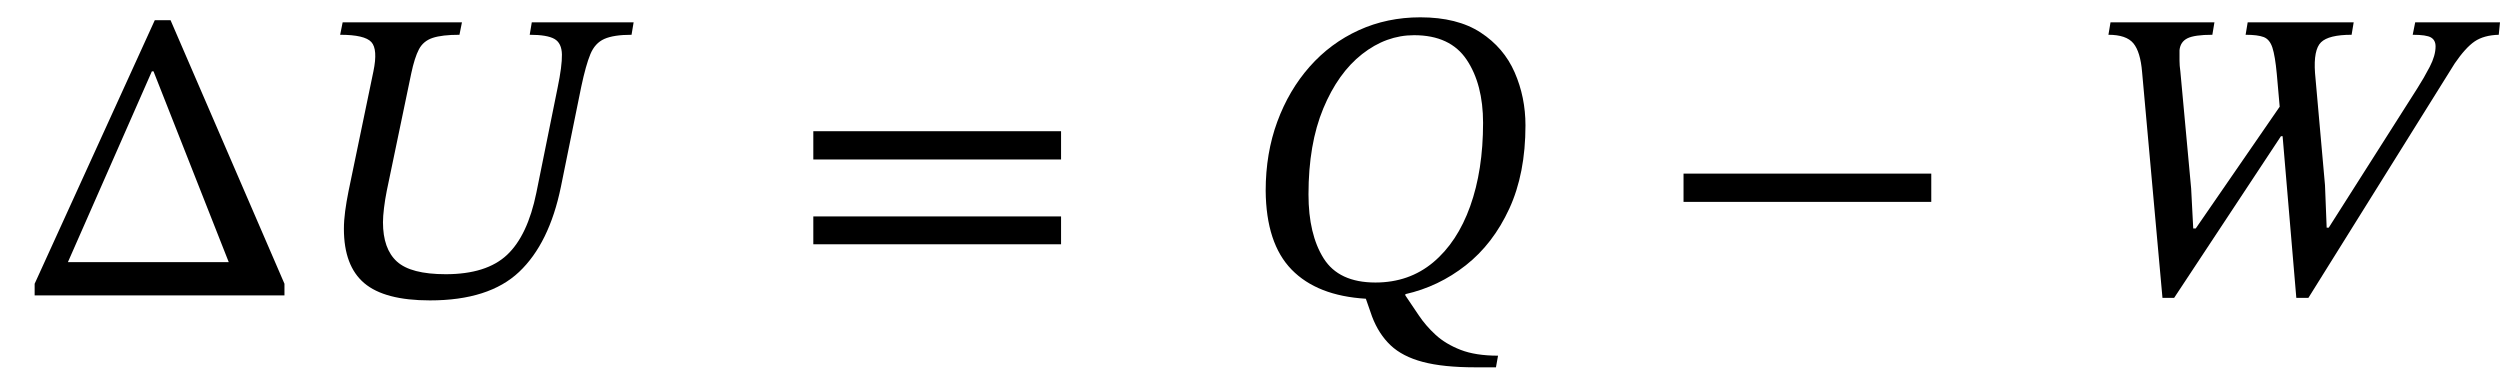 <svg xmlns="http://www.w3.org/2000/svg" xmlns:xlink="http://www.w3.org/1999/xlink" width="144.344" height="22.208" viewBox="-0.328 -17.056 144.344 22.208"><path d="M 16.096 0 L 16.096 0 L 1.672 0 L 1.672 -0.672 L 8.608 -15.888 L 9.52 -15.888 L 16.096 -0.672 Z M 12.88 -1.92 L 12.88 -1.92 L 8.536 -12.936 L 8.44 -12.936 L 3.592 -1.92 Z " fill="black" /><path d="M 36.256 -15.768 L 36.256 -15.768 L 36.136 -15.048 Q 35.104 -15.048 34.564 -14.808 Q 34.024 -14.568 33.76 -13.932 Q 33.496 -13.296 33.232 -12.048 L 32.056 -6.264 Q 31.384 -3 29.644 -1.356 Q 27.904 0.288 24.496 0.288 Q 21.88 0.288 20.704 -0.708 Q 19.528 -1.704 19.528 -3.84 Q 19.528 -4.32 19.6 -4.86 Q 19.672 -5.4 19.792 -6 L 21.232 -12.936 Q 21.496 -14.208 21.112 -14.628 Q 20.728 -15.048 19.312 -15.048 L 19.456 -15.768 L 26.344 -15.768 L 26.2 -15.048 Q 25.192 -15.048 24.652 -14.868 Q 24.112 -14.688 23.86 -14.208 Q 23.608 -13.728 23.416 -12.816 L 22 -6.024 Q 21.904 -5.544 21.844 -5.052 Q 21.784 -4.56 21.784 -4.224 Q 21.784 -2.688 22.588 -1.956 Q 23.392 -1.224 25.408 -1.224 Q 27.76 -1.224 28.948 -2.34 Q 30.136 -3.456 30.64 -5.928 L 31.864 -11.976 Q 32.128 -13.248 32.116 -13.908 Q 32.104 -14.568 31.684 -14.808 Q 31.264 -15.048 30.256 -15.048 L 30.376 -15.768 Z " fill="black" /><path d="M 60.935 -7.848 L 60.935 -7.848 L 46.631 -7.848 L 46.631 -9.48 L 60.935 -9.48 Z M 60.935 -2.952 L 60.935 -2.952 L 46.631 -2.952 L 46.631 -4.56 L 60.935 -4.56 Z " fill="black" /><path d="M 87.749 -9.816 L 87.749 -9.816 Q 87.749 -7.032 86.813 -5.004 Q 85.877 -2.976 84.305 -1.74 Q 82.733 -0.504 80.813 -0.072 L 80.813 0 Q 81.173 0.528 81.581 1.14 Q 81.989 1.752 82.565 2.28 Q 83.141 2.808 84.005 3.144 Q 84.869 3.48 86.165 3.48 L 86.045 4.152 L 84.845 4.152 Q 82.997 4.152 81.821 3.84 Q 80.645 3.528 79.961 2.88 Q 79.277 2.232 78.893 1.224 L 78.533 0.192 Q 75.725 0.024 74.249 -1.488 Q 72.773 -3 72.749 -6.048 Q 72.749 -8.208 73.421 -10.032 Q 74.093 -11.856 75.293 -13.212 Q 76.493 -14.568 78.125 -15.312 Q 79.757 -16.056 81.677 -16.056 Q 83.813 -16.056 85.157 -15.18 Q 86.501 -14.304 87.125 -12.876 Q 87.749 -11.448 87.749 -9.816 Z M 85.301 -9.96 L 85.301 -9.96 Q 85.301 -12.192 84.353 -13.608 Q 83.405 -15.024 81.317 -15.024 Q 79.709 -15.024 78.317 -13.932 Q 76.925 -12.84 76.073 -10.788 Q 75.221 -8.736 75.221 -5.832 Q 75.221 -3.528 76.097 -2.136 Q 76.973 -0.744 79.085 -0.744 Q 81.029 -0.744 82.421 -1.908 Q 83.813 -3.072 84.557 -5.148 Q 85.301 -7.224 85.301 -9.96 Z " fill="black" /><path d="M 111.179 -5.4 L 111.179 -5.4 L 96.875 -5.4 L 96.875 -7.032 L 111.179 -7.032 Z " fill="black" /><path d="M 144.016 -15.768 L 144.016 -15.768 L 143.944 -15.048 Q 143.08 -15.024 142.552 -14.664 Q 142.024 -14.304 141.4 -13.392 L 132.952 0.144 L 132.256 0.144 L 131.464 -9.192 L 131.368 -9.192 L 125.2 0.144 L 124.528 0.144 L 123.352 -12.888 Q 123.256 -14.064 122.848 -14.556 Q 122.44 -15.048 121.408 -15.048 L 121.528 -15.768 L 127.528 -15.768 L 127.408 -15.048 Q 126.376 -15.048 125.968 -14.844 Q 125.56 -14.64 125.512 -14.16 Q 125.512 -14.112 125.512 -14.016 Q 125.512 -13.824 125.512 -13.548 Q 125.512 -13.272 125.56 -12.936 L 126.184 -6.168 L 126.304 -3.864 L 126.448 -3.864 L 131.296 -10.896 L 131.128 -12.792 Q 131.032 -13.824 130.876 -14.304 Q 130.72 -14.784 130.372 -14.916 Q 130.024 -15.048 129.328 -15.048 L 129.448 -15.768 L 135.568 -15.768 L 135.448 -15.048 Q 134.128 -15.048 133.684 -14.616 Q 133.24 -14.184 133.336 -12.84 L 133.912 -6.36 L 134.008 -3.912 L 134.128 -3.912 L 139.24 -11.952 Q 139.624 -12.552 139.96 -13.2 Q 140.296 -13.848 140.296 -14.376 Q 140.296 -14.736 140.032 -14.892 Q 139.768 -15.048 138.976 -15.048 L 139.12 -15.768 Z " fill="black" /></svg>